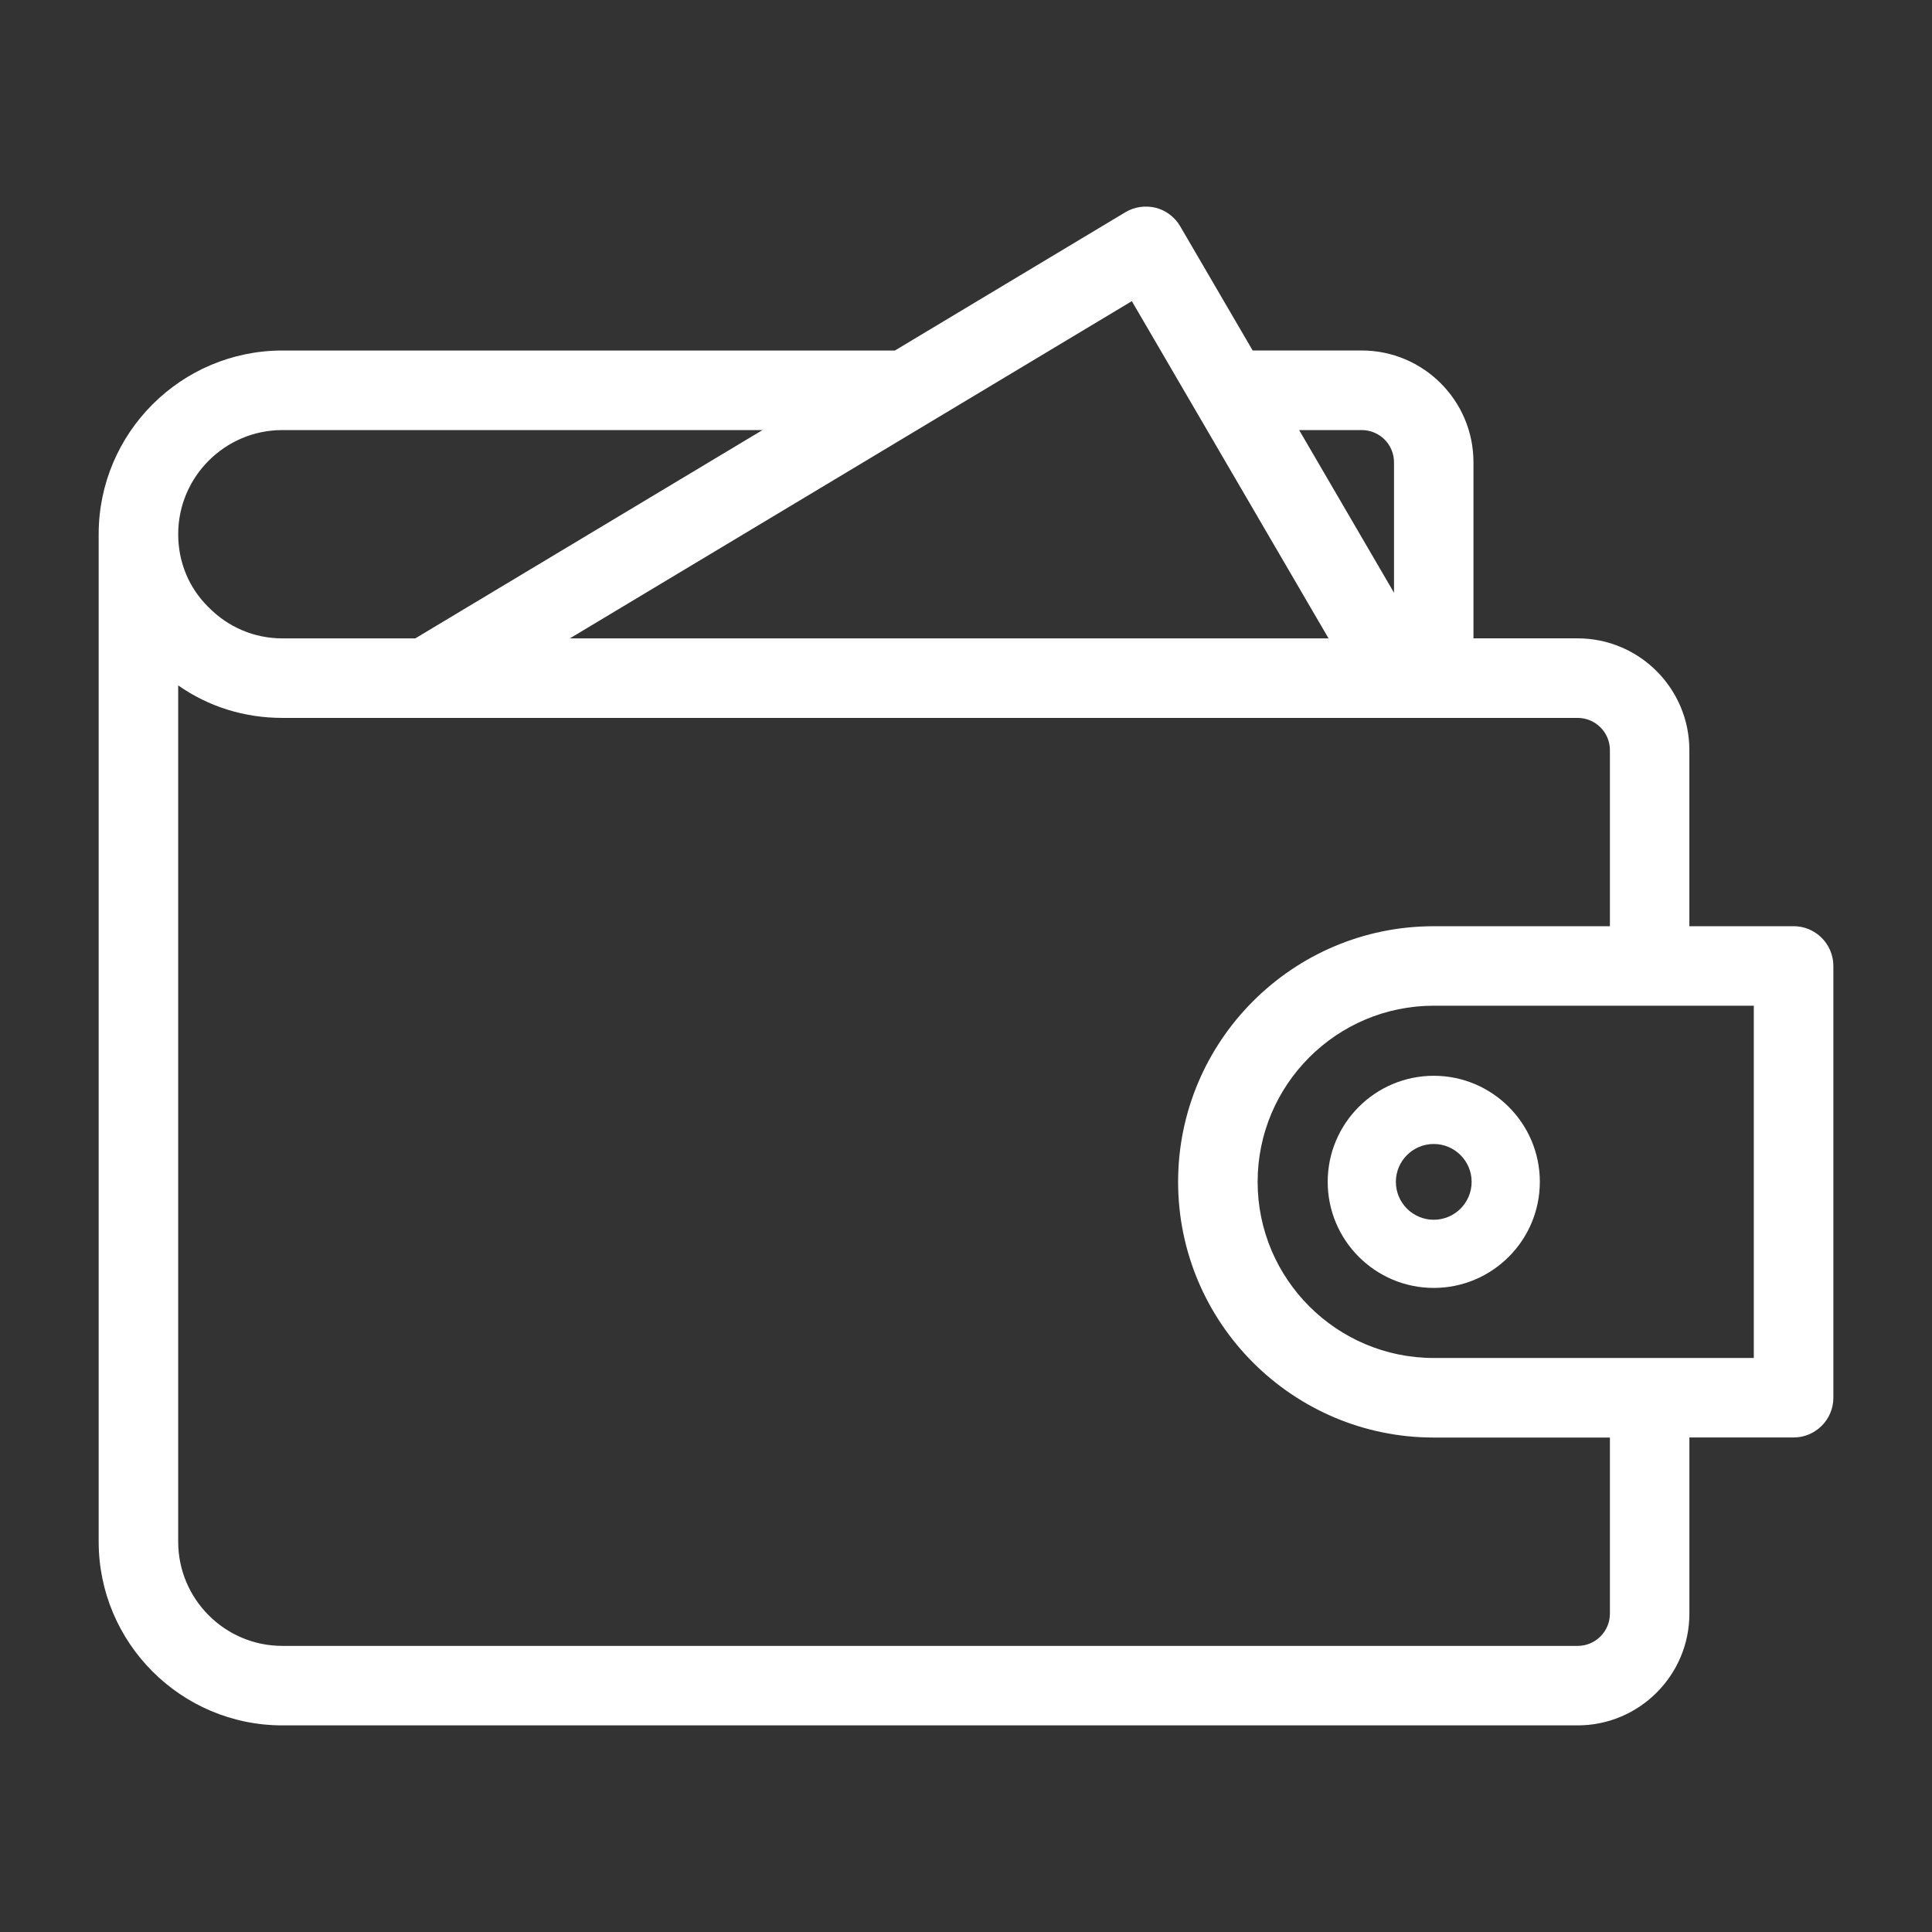 <svg width="56" height="56" viewBox="0 0 56 56" fill="none" xmlns="http://www.w3.org/2000/svg">
<rect x="0" y="0" width="56" height="56" fill="#333333" stroke="none"/>
<path d="M51.987 26.847H48.967V21.742C48.967 19.956 47.515 18.503 45.728 18.503H42.709V13.397C42.709 11.611 41.256 10.159 39.47 10.159H36.309L34.207 6.556C34.048 6.288 33.797 6.098 33.495 6.021C33.194 5.949 32.875 5.997 32.62 6.151L25.939 10.16H8.184C5.249 10.16 2.86 12.549 2.86 15.484V44.686C2.86 47.622 5.249 50.011 8.184 50.011H45.73C47.515 50.011 48.968 48.558 48.968 46.772V41.666H51.988C52.623 41.666 53.141 41.149 53.141 40.514V27.999C53.141 27.363 52.623 26.846 51.988 26.846L51.987 26.847ZM8.184 12.466H22.101L12.037 18.504H8.184C7.376 18.504 6.617 18.184 6.044 17.6C5.477 17.045 5.165 16.294 5.165 15.485C5.165 13.821 6.519 12.466 8.184 12.466ZM46.664 26.847H41.558C37.472 26.847 34.148 30.171 34.148 34.257C34.148 38.344 37.472 41.668 41.558 41.668H46.664V46.773C46.664 47.288 46.245 47.707 45.73 47.707H8.184C6.52 47.707 5.165 46.353 5.165 44.687V19.867C6.045 20.484 7.084 20.809 8.184 20.809H45.73C46.245 20.809 46.664 21.228 46.664 21.743V26.848V26.847ZM41.558 29.152H50.835V39.362H41.558C38.743 39.362 36.453 37.072 36.453 34.256C36.453 31.441 38.743 29.151 41.558 29.151V29.152ZM37.656 12.466H39.472C39.987 12.466 40.406 12.884 40.406 13.4V17.181L37.657 12.467L37.656 12.466ZM16.517 18.504L32.807 8.729L38.509 18.504H16.517Z" fill="white"/>
<path d="M41.558 37.331C43.254 37.331 44.633 35.952 44.633 34.256C44.633 32.561 43.254 31.182 41.558 31.182C39.863 31.182 38.484 32.561 38.484 34.256C38.484 35.952 39.863 37.331 41.558 37.331ZM41.558 33.159C42.163 33.159 42.656 33.651 42.656 34.257C42.656 34.863 42.164 35.355 41.558 35.355C40.952 35.355 40.46 34.863 40.46 34.257C40.46 33.651 40.952 33.159 41.558 33.159Z" fill="white"/>
</svg>

